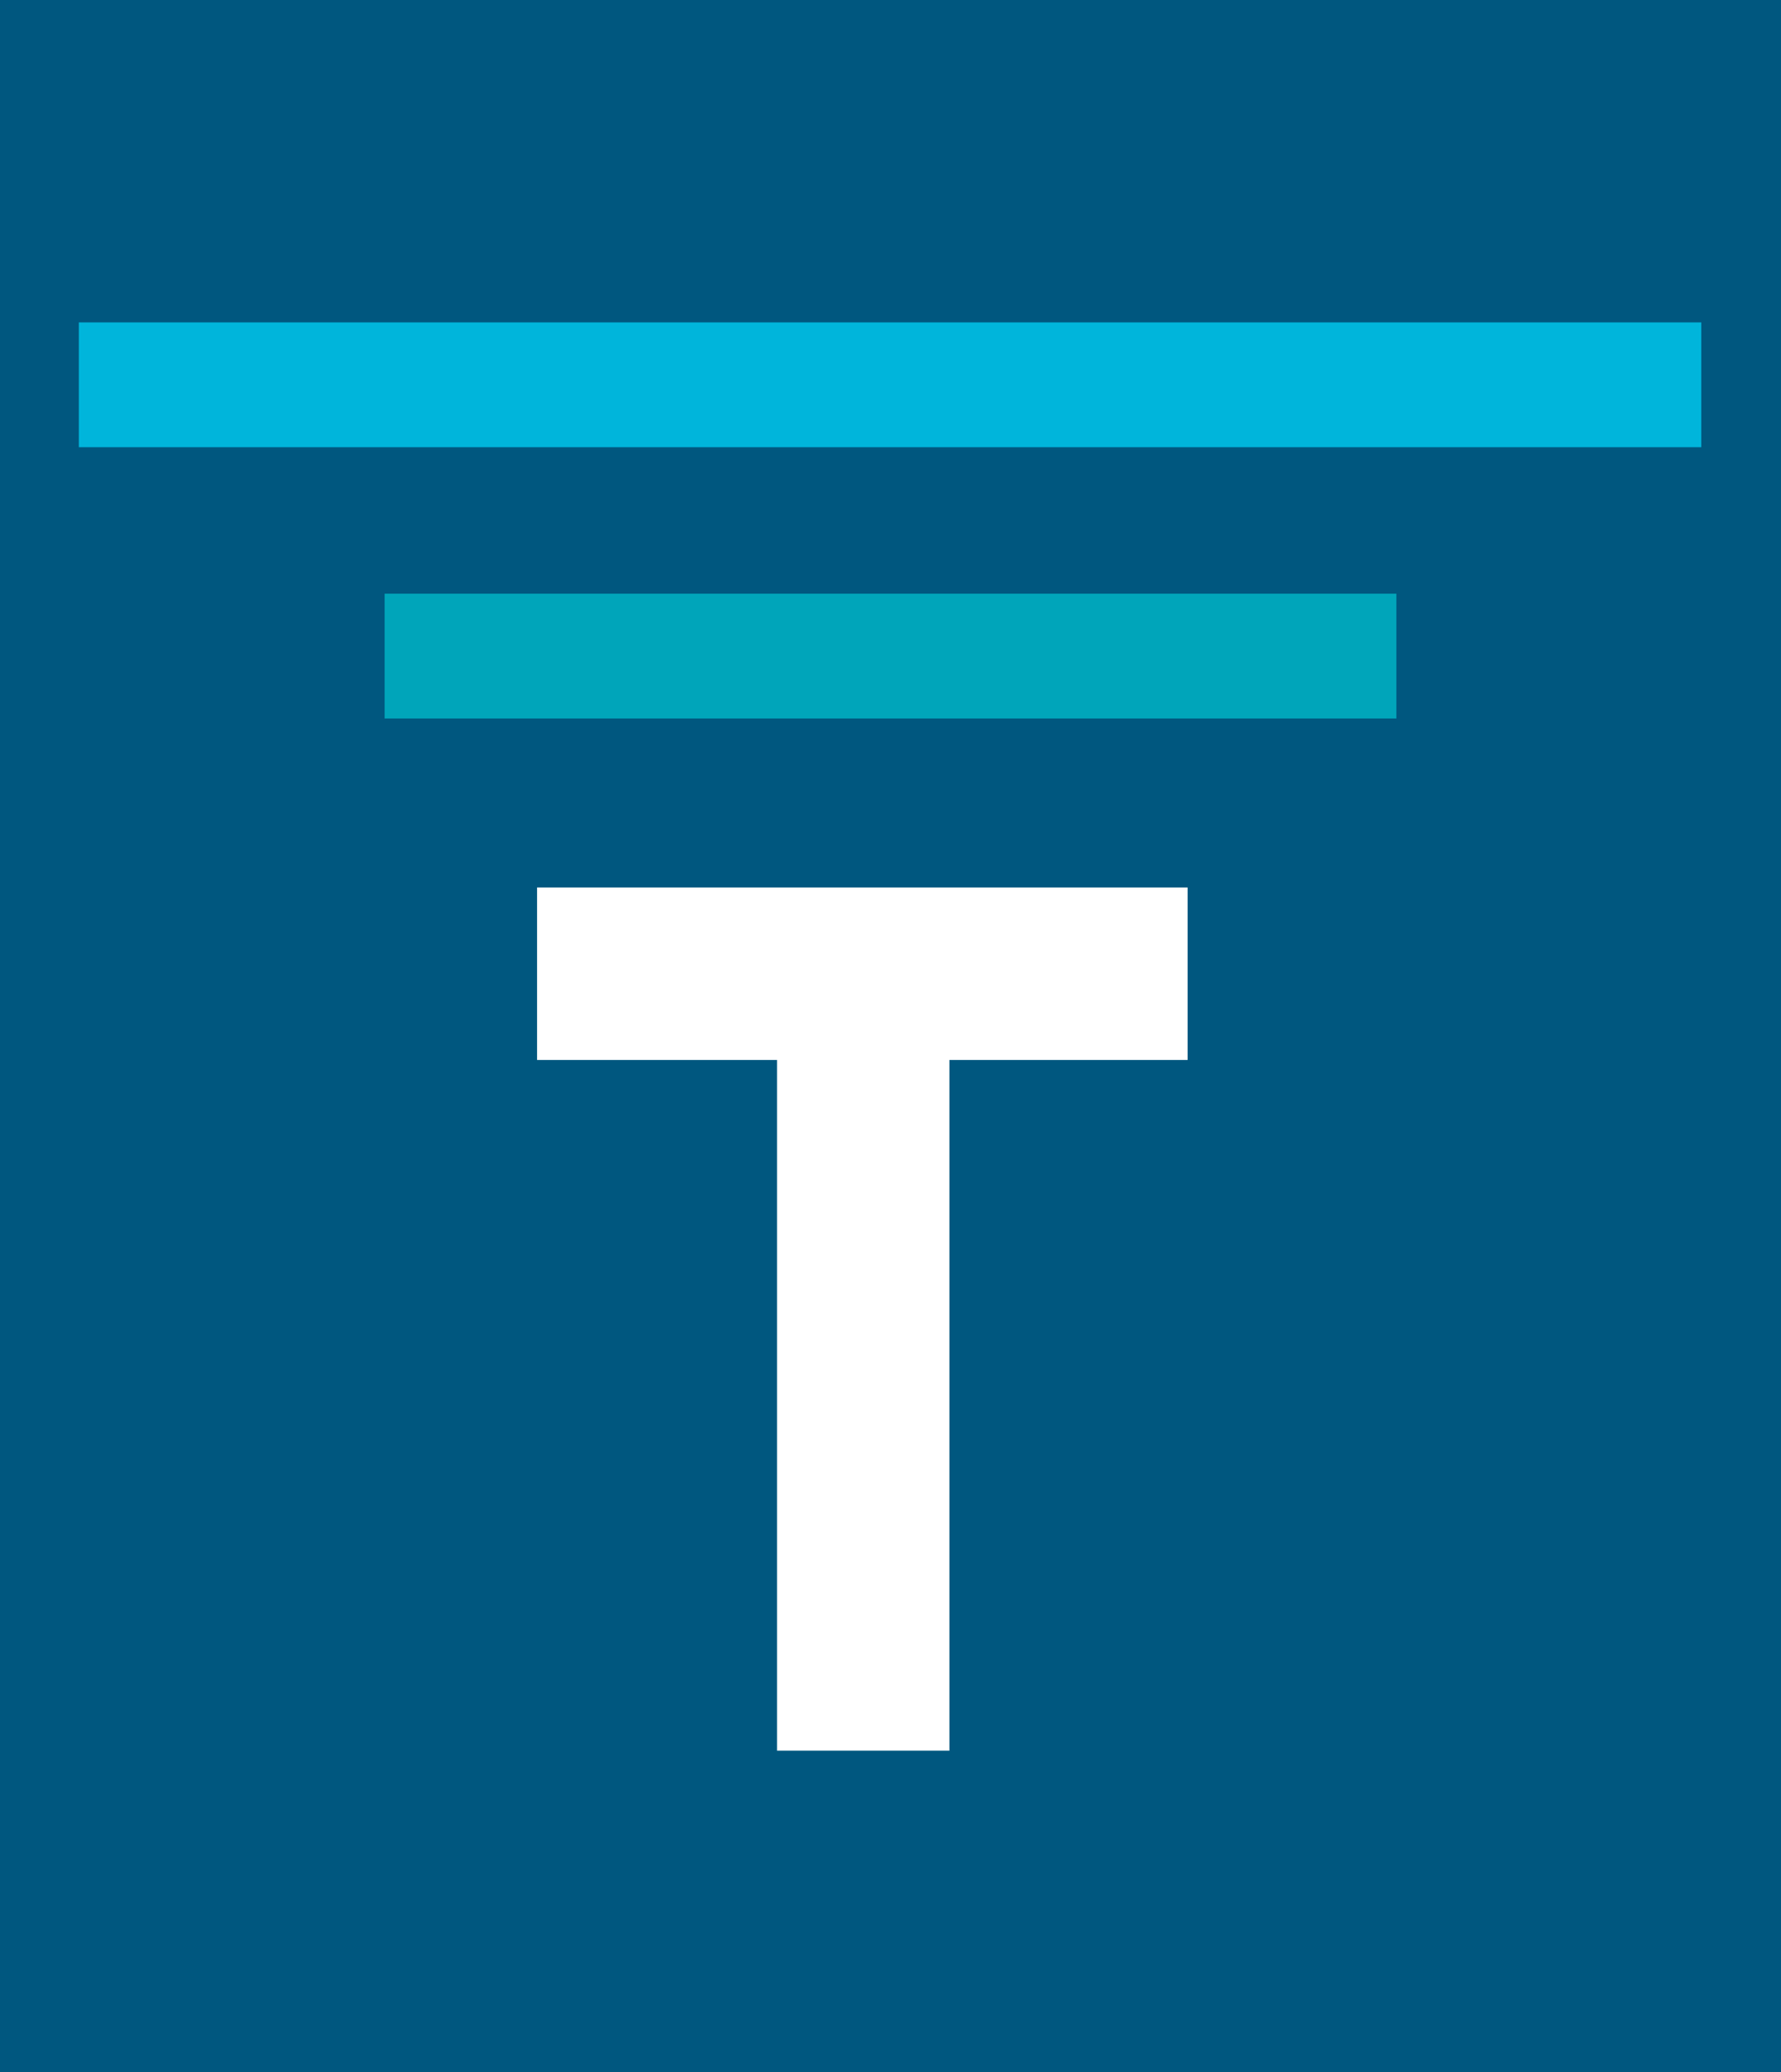 <svg xmlns="http://www.w3.org/2000/svg" xmlns:xlink="http://www.w3.org/1999/xlink" id="Capa_1" x="0px" y="0px" viewBox="0 0 205.6 239.1" style="enable-background:new 0 0 205.6 239.1;" xml:space="preserve"> <style type="text/css"> .st0{fill:#00577F;} .st1{fill:#00A5BA;} .st2{fill:#00B5DB;} .st3{fill:#F08225;} .st4{fill:#FFFFFF;} </style> <rect x="-4.3" y="-5.1" class="st0" width="214.3" height="249.3"></rect> <g> <path class="st4" d="M137.1,102.4v19.9h-27.5v79.7H89.7v-79.7H62v-19.9H137.1z"></path> <g> <rect x="44.4" y="68.5" class="st1" width="116.8" height="14.4"></rect> </g> <g> <rect x="9.1" y="37.2" class="st2" width="187.3" height="14.4"></rect> </g> </g> </svg>